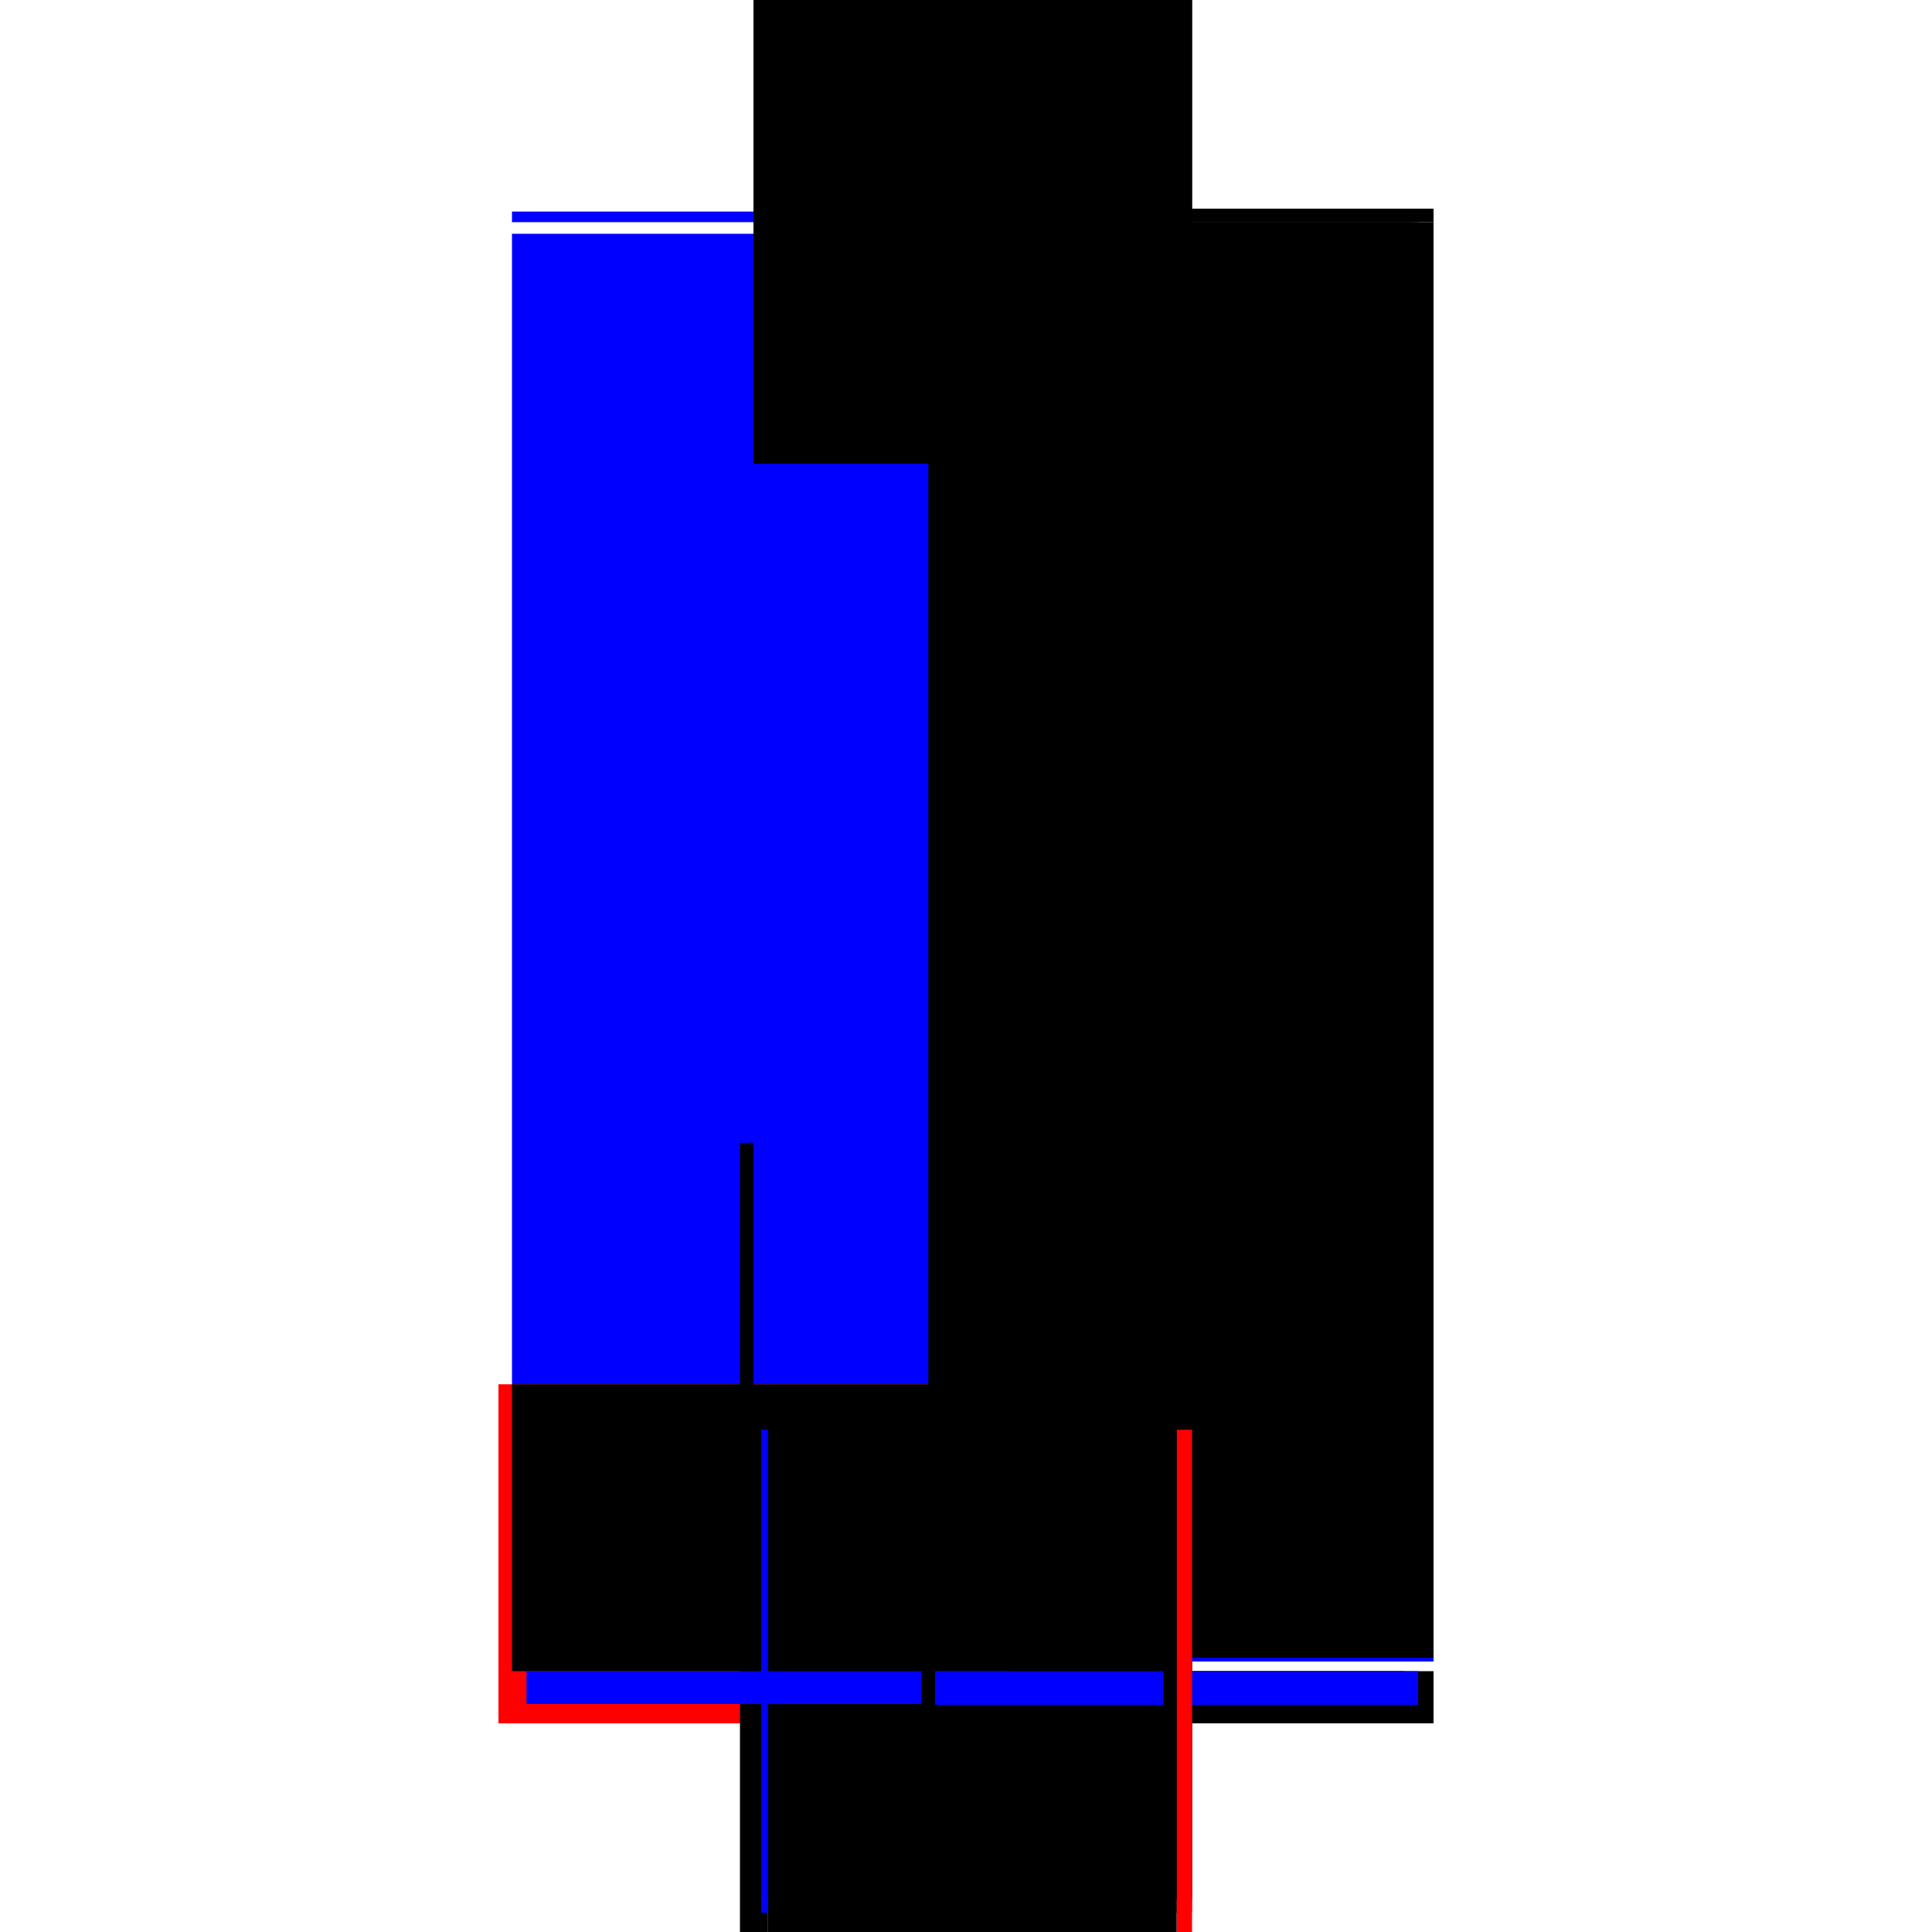 <?xml version="1.0" encoding="utf-8" ?>
<svg xmlns="http://www.w3.org/2000/svg" xmlns:ev="http://www.w3.org/2001/xml-events" xmlns:xlink="http://www.w3.org/1999/xlink" baseProfile="full" height="100%" version="1.1" viewBox="-1,-1,2,2" width="100%">
  <defs>
    <style type="text/css"><![CDATA[.vectorEffectClass {vector-effect: non-scaling-stroke;}]]></style>
  </defs>
  <line class="vectorEffectClass" fill="none" stroke="black" stroke-width="0.5" x1="0.234" x2="0.234" y1="0.716" y2="-0.77"/>
  <line class="vectorEffectClass" fill="none" stroke="blue" stroke-width="0.5" x1="-0.22" x2="-0.22" y1="0.433" y2="-0.758"/>
  <line class="vectorEffectClass" fill="none" stroke="black" stroke-width="0.5" x1="-0.22" x2="0.234" y1="-0.784" y2="-0.784"/>
  <line class="vectorEffectClass" fill="none" stroke="black" stroke-width="0.5" x1="-0.205" x2="0.204" y1="0.784" y2="0.784"/>
  <line class="vectorEffectClass" fill="none" stroke="red" stroke-width="0.5" x1="-0.234" x2="-0.234" y1="0.784" y2="0.433"/>
  <line class="vectorEffectClass" fill="none" stroke="black" stroke-width="0.5" x1="-0.22" x2="-0.22" y1="0.716" y2="0.433"/>
  <line class="vectorEffectClass" fill="none" stroke="red" stroke-width="0.5" x1="-0.22" x2="-0.22" y1="0.784" y2="0.73"/>
  <line class="vectorEffectClass" fill="none" stroke="black" stroke-width="0.5" x1="0.234" x2="0.234" y1="0.784" y2="0.73"/>
  <line class="vectorEffectClass" fill="none" stroke="red" stroke-width="0.5" x1="0.218" x2="0.234" y1="0.784" y2="0.784"/>
  <line class="vectorEffectClass" fill="none" stroke="black" stroke-width="0.5" x1="-0.22" x2="-0.205" y1="0.784" y2="0.784"/>
  <line class="vectorEffectClass" fill="none" stroke="black" stroke-width="0.5" x1="-0.234" x2="-0.22" y1="0.433" y2="0.433"/>
  <line class="vectorEffectClass" fill="none" stroke="black" stroke-width="0.5" x1="-0.22" x2="-0.22" y1="0.73" y2="0.716"/>
  <line class="vectorEffectClass" fill="none" stroke="black" stroke-width="0.5" x1="-0.234" x2="-0.22" y1="0.784" y2="0.784"/>
  <line class="vectorEffectClass" fill="none" stroke="blue" stroke-width="0.5" x1="-0.22" x2="-0.22" y1="-0.77" y2="-0.781"/>
  <line class="vectorEffectClass" fill="none" stroke="blue" stroke-width="0.5" x1="0.234" x2="0.234" y1="0.72" y2="0.716"/>
  <line class="vectorEffectClass" fill="none" stroke="black" stroke-width="0.5" x1="0.234" x2="0.234" y1="-0.77" y2="-0.784"/>
  <line class="vectorEffectClass" fill="none" stroke="black" stroke-width="0.5" x1="0.204" x2="0.218" y1="0.784" y2="0.784"/>
  <line class="vectorEffectClass" fill="none" stroke="black" stroke-dasharray="5.0 5.0" stroke-width="0.5" x1="0.211" x2="0.211" y1="0.716" y2="-0.77"/>
  <line class="vectorEffectClass" fill="none" stroke="black" stroke-dasharray="5.0 5.0" stroke-width="0.5" x1="0.218" x2="0.218" y1="0.716" y2="-0.77"/>
  <line class="vectorEffectClass" fill="none" stroke="black" stroke-dasharray="5.0 5.0" stroke-width="0.5" x1="-0.22" x2="0.211" y1="0.716" y2="0.716"/>
  <line class="vectorEffectClass" fill="none" stroke="black" stroke-dasharray="5.0 5.0" stroke-width="0.5" x1="-0.22" x2="0.211" y1="-0.77" y2="-0.77"/>
  <line class="vectorEffectClass" fill="none" stroke="black" stroke-dasharray="5.0 5.0" stroke-width="0.5" x1="-0.205" x2="0.204" y1="0.73" y2="0.73"/>
  <line class="vectorEffectClass" fill="none" stroke="blue" stroke-dasharray="5.0 5.0" stroke-width="0.5" x1="-0.205" x2="-0.205" y1="0.764" y2="0.73"/>
  <line class="vectorEffectClass" fill="none" stroke="black" stroke-dasharray="5.0 5.0" stroke-width="0.5" x1="0.204" x2="0.204" y1="0.784" y2="0.73"/>
  <line class="vectorEffectClass" fill="none" stroke="blue" stroke-dasharray="5.0 5.0" stroke-width="0.5" x1="0.218" x2="0.218" y1="0.765" y2="0.73"/>
  <line class="vectorEffectClass" fill="none" stroke="black" stroke-dasharray="5.0 5.0" stroke-width="0.5" x1="0.218" x2="0.234" y1="0.716" y2="0.716"/>
  <line class="vectorEffectClass" fill="none" stroke="red" stroke-dasharray="5.0 5.0" stroke-width="0.5" x1="0.218" x2="0.234" y1="0.73" y2="0.73"/>
  <line class="vectorEffectClass" fill="none" stroke="black" stroke-dasharray="5.0 5.0" stroke-width="0.5" x1="0.218" x2="0.234" y1="-0.77" y2="-0.77"/>
  <line class="vectorEffectClass" fill="none" stroke="blue" stroke-dasharray="5.0 5.0" stroke-width="0.5" x1="-0.212" x2="-0.205" y1="0.73" y2="0.73"/>
  <line class="vectorEffectClass" fill="none" stroke="black" stroke-dasharray="5.0 5.0" stroke-width="0.5" x1="0.204" x2="0.218" y1="0.73" y2="0.73"/>
  <line class="vectorEffectClass" fill="none" stroke="black" stroke-dasharray="5.0 5.0" stroke-width="0.5" x1="0.211" x2="0.218" y1="0.716" y2="0.716"/>
  <line class="vectorEffectClass" fill="none" stroke="black" stroke-dasharray="5.0 5.0" stroke-width="0.5" x1="0.211" x2="0.218" y1="-0.77" y2="-0.77"/>
</svg>
